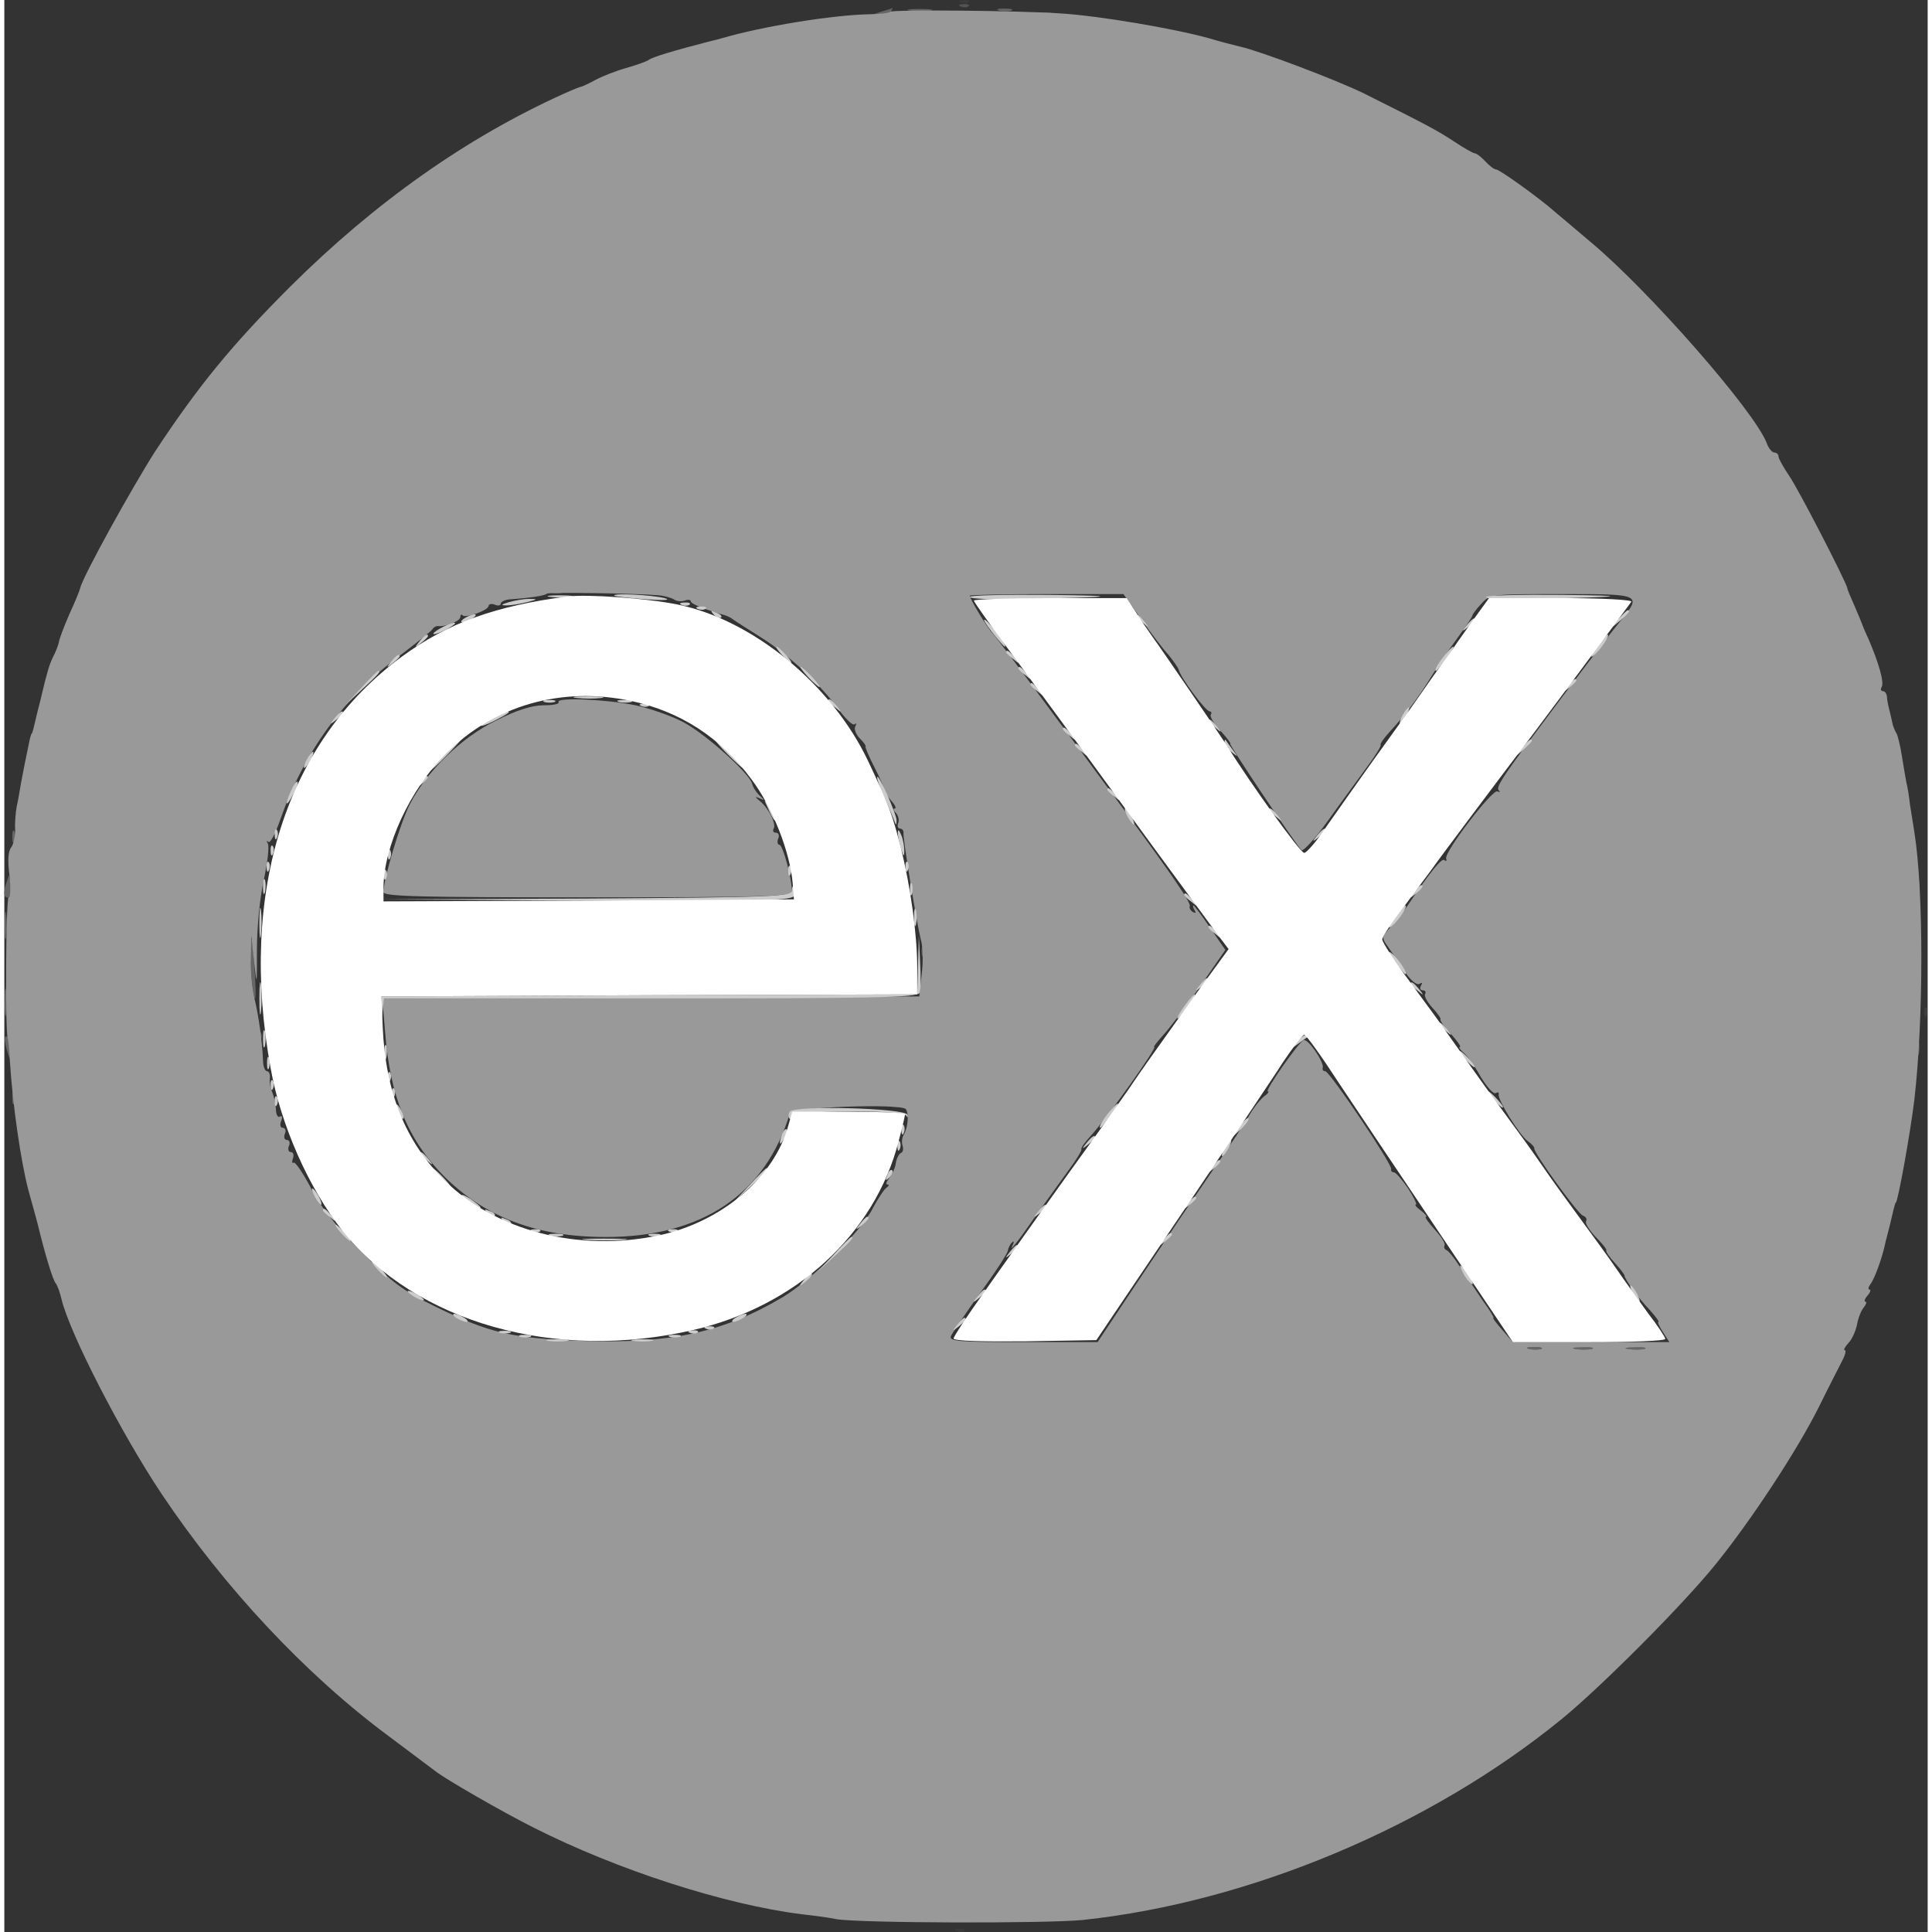<svg xmlns="http://www.w3.org/2000/svg" version="1.0" viewBox="75.23 73.08 475.66 477.8" height="70px" width="70px">
<rect x="75.23" y="73.08" width="475.66" height="477.8" fill="#333333" stroke="none"/>
<path d="M311.8 73.7c.7.3 1.6.2 1.9-.1.4-.3-.2-.6-1.3-.5-1.1 0-1.4.3-.6.6z" fill="#B6B6B6" fill-opacity=".05"/>
<path d="m146.4 140.2-1.9 2.3 2.3-1.9c2.1-1.8 2.7-2.6 1.9-2.6-.2 0-1.2 1-2.3 2.2zM76.1 272.6c0 1.1.3 1.4.6.6.3-.7.2-1.6-.1-1.9-.3-.4-.6.2-.5 1.3zm-2.9 28.9c0 1.6.2 2.2.5 1.2.2-.9.2-2.3 0-3-.3-.6-.5.1-.5 1.8zm477.9 6.1c0 1.1.3 1.4.6.6.3-.7.2-1.6-.1-1.9-.3-.4-.6.2-.5 1.3z" 
fill="none"/>

<path d="M311.8 74.7c.7.3 1.6.2 1.9-.1.4-.3-.2-.6-1.3-.5-1.1 0-1.4.3-.6.6z" fill="#8A8A8A" fill-opacity=".37"/>
<path d="M310.8 550.7c.7.3 1.6.2 1.9-.1.4-.3-.2-.6-1.3-.5-1.1 0-1.4.3-.6.6z" fill="#858585" fill-opacity=".09"/>
<path d="M292 76c-2.3.7-2.3.8-.3.9 1.2.1 2.5-.4 2.8-.9.3-.6.5-1 .3-.9-.2.1-1.4.5-2.8.9zm7.3-.3c1.5.2 3.7.2 5 0 1.2-.2 0-.4-2.8-.4-2.7 0-3.8.2-2.2.4zm22 0c.9.2 2.3.2 3 0 .6-.3-.1-.5-1.8-.5-1.6 0-2.2.2-1.2.5zm10.5 1c.6.2 1.8.2 2.5 0 .6-.3.1-.5-1.3-.5-1.4 0-1.9.2-1.2.5zm-121 143c.6.2 1.8.2 2.5 0 .6-.3.1-.5-1.3-.5-1.4 0-1.9.2-1.2.5zm19 0c.6.2 1.8.2 2.5 0 .6-.3.1-.5-1.3-.5-1.4 0-1.9.2-1.2.5zM77.2 280c0 1.4.2 1.9.5 1.2.2-.6.2-1.8 0-2.5-.3-.6-.5-.1-.5 1.3zm-1.6 11.8c-.4 1.3-.5 2.6-.2 2.9 1 1.1 1.8-.4 1.4-2.9l-.4-2.3-.8 2.3zm472.6.2c0 1.4.2 1.9.5 1.2.2-.6.2-1.8 0-2.5-.3-.6-.5-.1-.5 1.3zM75.3 302c0 3 .2 4.3.4 2.7.2-1.5.2-3.9 0-5.5-.2-1.5-.4-.2-.4 2.8zm61.9-1c0 1.4.2 1.9.5 1.2.2-.6.2-1.8 0-2.5-.3-.6-.5-.1-.5 1.3zm-1.1 9.6c.1 3.2.5 7.2.9 8.9.4 1.7.5-.8.2-5.5-.6-9.9-1.3-12-1.1-3.4zm166-2c0 1.1.3 1.4.6.6.3-.7.2-1.6-.1-1.9-.3-.4-.6.2-.5 1.3zM75.3 321c0 3 .2 4.3.4 2.7.2-1.5.2-3.9 0-5.5-.2-1.5-.4-.2-.4 2.8zm62.8 8.6c0 1.1.3 1.4.6.6.3-.7.2-1.6-.1-1.9-.3-.4-.6.2-.5 1.3zm-62.5 2.1c.9 3.8 1.4 4.2 1.4 1 0-1.4-.5-2.9-1-3.2-.7-.4-.8.3-.4 2.2zm472.6.8c0 1.6.2 2.2.5 1.2.2-.9.2-2.3 0-3-.3-.6-.5.1-.5 1.8zm-471 12c0 1.6.2 2.2.5 1.2.2-.9.2-2.3 0-3-.3-.6-.5.1-.5 1.8zm217.1 2.2c.9.2 2.3.2 3 0 .6-.3-.1-.5-1.8-.5-1.6 0-2.2.2-1.2.5zm158 60c.9.2 2.3.2 3 0 .6-.3-.1-.5-1.8-.5-1.6 0-2.2.2-1.2.5zm11.5 0c1.2.2 3 .2 4 0 .9-.3-.1-.5-2.3-.4-2.2 0-3 .2-1.7.4zm13 0c1.2.2 3 .2 4 0 .9-.3-.1-.5-2.3-.4-2.2 0-3 .2-1.7.4z" 
fill="#666"/>

<g fill="#999" stroke-width="0"><path d="M294.3 76c-.2.3-2.6.6-5.1.6-9.4.2-26.4 3-36.4 5.9-1 .3-2.6.7-3.5.9-8.1 2.1-13.9 3.8-14.7 4.5-.6.4-3.1 1.3-5.6 2-2.5.7-5.8 2-7.5 2.9-1.6.9-3.2 1.6-3.5 1.7-.3 0-2.3.8-4.5 1.8-23.9 10.8-46.6 26.8-67.6 47.7-14.4 14.4-22.6 24.4-33.3 40.6-5.7 8.9-18 31.1-18.6 33.9-.1.5-1.3 3.5-2.7 6.5-1.3 3-2.5 6.1-2.6 7-.2.8-.8 2.4-1.4 3.5-.9 1.8-1.5 3.8-2.9 9.7-.2 1-.7 2.8-1 4-.3 1.3-.7 3-.9 3.8-.2.8-.4 1.5-.5 1.5-.1 0-.3.7-.5 1.5-1 4.8-1.6 7.8-2.1 10.5-.3 1.6-.7 4.3-1.1 6-.3 1.6-.5 4.3-.4 5.9 0 1.6-.4 3.5-1 4.3-.7.8-.9 3.3-.4 6.8.3 3 .3 5.5-.2 5.5-.7 0-.9 33.7-.2 35 .1.3.4 2.7.5 5.5.7 10.9 2.7 24.8 4.6 32 1.6 5.7 1.6 5.8 2.2 8 2 8.2 3.8 14 4.5 14.9.5.6 1.1 2.4 1.5 4.1 2.1 8.5 14.7 33 24.7 48 15.6 23.3 35.7 44.8 56.4 60.1 5.5 4.1 10.5 7.9 11.2 8.4 2.3 1.9 16.9 10.3 24.5 14.1 20.8 10.5 47.2 19 66.3 21.4 2.8.3 6.6.8 8.5 1.2 5.9 1 52 1.1 61 .2 41.2-4.4 85.8-23.1 118.4-49.7 9.9-8.1 29.9-28.2 38-38.2 8.9-11 20.2-28.2 25.6-39 2.3-4.7 4.9-9.7 5.7-11.3.8-1.5 1.1-2.7.7-2.7-.4 0 0-.8.9-1.8.9-.9 1.8-3 2.1-4.5.3-1.6 1-3.5 1.7-4.3.6-.8.8-1.4.4-1.4s-.2-.7.5-1.5.9-1.5.5-1.5-.3-.6.2-1.3c1-1.2 3-6.6 3.8-10.6.3-1.1.8-3.1 1.1-4.3.3-1.3.7-3 .9-3.8.2-.8.4-1.5.5-1.5.5 0 3.6-17.2 4.6-25.5 2.3-20 2.3-51.7 0-66.1-.3-1.9-.8-5-1.1-6.9-.2-1.9-.6-4.4-.9-5.5-.2-1.1-.7-4-1.1-6.5-.4-2.5-1-5-1.3-5.5-.4-.6-.7-1.5-.9-2-.1-.6-.5-2.1-.8-3.5-.4-1.4-.7-3.1-.7-3.8-.1-.6-.5-1.2-1-1.2s-.6-.5-.3-1c.7-1.1-.7-6-3.3-12-.9-1.9-1.6-3.7-1.7-4-.1-.3-.9-2.2-1.8-4.3-.9-2-1.7-3.9-1.7-4.2-.3-1.6-12.2-24.7-14.4-27.8-1.4-2.1-2.6-4.2-2.6-4.7 0-.6-.5-1-1-1-.6 0-1.5-1.1-1.9-2.3-3-7.9-29.2-37.8-43.6-49.8-3.8-3.2-7.9-6.7-9-7.6-3.6-3.2-13.5-10.3-14.3-10.3-.5 0-1.7-.9-2.7-2-1-1.1-2.2-2-2.6-2-.4 0-2.7-1.3-5.1-2.9-4.1-2.7-6.3-3.9-22.3-11.9-6.7-3.3-26-10.6-30.7-11.6-1.3-.3-4.8-1.2-7.8-2.1-8.7-2.4-27-5.5-36.5-6.1-10.2-.7-41.6-1-42.2-.4zM237 220.3c1.4.1 3.1.6 3.8 1 .7.5 1.9.6 2.7.3.8-.3 1.5-.2 1.5.2 0 .6 3.4 2 8 3.3.8.2 1.9.7 2.5 1.2.5.4 3.7 2.4 7 4.5 6.8 4.3 14.7 11.7 19.2 17.9 1.7 2.3 3.4 3.9 3.8 3.5.5-.4.5-.2.2.5-.4.6.1 1.9 1 2.9 1 1 1.7 1.9 1.5 2.1-.1.2.9 2.6 2.3 5.3 1.4 2.7 2.4 5.2 2.3 5.4-.2.2.6 1.3 1.6 2.5 1.1 1.2 1.5 2.1 1.1 2.1-.5 0-.4.5.2 1.1.6.6.9 1.8.6 2.5-.3.8-.1 1.4.5 1.4.5 0 .9.6.8 1.2-.1 1.7 3.3 22.4 4.3 26.3.5 1.6.6 5.5.2 8.5l-.6 5.5-66.4.3-66.4.2.7 8.3c1.2 15.9 5.6 26.6 14.5 35.6 10.2 10.2 23 15.1 40.1 15.1 23.8 0 39.5-10.6 45.5-30.6.4-1.5 27.7-2.5 28.7-1 .8 1.2.5 4.7-.6 6.4-.4.7-.5 1.9-.2 2.7.2.7.1 1.5-.4 1.7-.5.2-1.1 1.3-1.3 2.5-.1 1.1-.9 2.8-1.6 3.7-.7.9-1 1.6-.5 1.6s.4.4-.2.8c-.6.4-2.1 2.7-3.4 5.1-2.8 5.7-15 17.6-22.3 22-14.7 8.7-27.6 11.5-49.1 10.8-17.7-.6-23.3-1.9-36.6-8.4-8-3.9-10.9-6-18.5-13.7-6.3-6.3-10.2-11.2-12.5-15.8-1.9-3.6-3.8-6.4-4.2-6.2-.4.3-.5-.2-.2-1 .3-.9.1-1.6-.5-1.6s-.8-.7-.5-1.5c.4-.8.1-1.5-.5-1.5s-.8-.7-.5-1.5c.4-.8.1-1.5-.5-1.5s-.8-.7-.4-1.7c.4-.9.2-1.4-.3-1.1-.5.4-1-.5-1-1.8-.1-1.3-.5-3.2-.9-4.2-.5-.9-.7-2.5-.6-3.5.1-.9-.2-1.7-.7-1.7-.5 0-1-1.2-1-2.8-.2-4.6-1-10.5-2.1-15.2-.6-2.5-1-7-.9-10l.1-5.5.7 6.5c.7 6.2.7 6 .7-3 0-5.5.7-12.8 1.7-17.3.9-4.2 1.4-8.3 1-9-.4-.6-.3-.9.1-.4.5.4 1.8-2.1 3-5.6 5.8-16.5 15.7-30.2 29.3-40.3 4.2-3.2 8-6.2 8.3-6.7.3-.5.9-.8 1.3-.8 1.7.3 5.6-1.2 5.6-2.2 0-.6.3-.8.6-.4.8.7 6.4-1.3 6.4-2.4 0-.4.7-.6 1.5-.3.8.4 1.5.2 1.5-.2 0-.5 1-1 2.3-1.1 4.6-.3 8.7-.9 9.1-1.4.4-.4 22-.1 27.6.4zm119.4 5.9c2.4 3.5 5.5 7.5 6.8 8.9 1.2 1.5 2.4 3.2 2.5 3.7.4 1.8 6.6 10.2 7.6 10.2.4 0 .6.4.3.8-.3.5.8 2.3 2.4 4 1.6 1.8 2.7 3.2 2.4 3.2-.5 0 15.8 24.3 17.6 26.3.4.5 3.4-2.8 6.6-7.3 3.2-4.5 7.6-10.4 9.6-13.2 2.1-2.8 3.6-5.3 3.4-5.5-.2-.2.8-1.7 2.3-3.3 3.6-3.9 7.2-8.6 10.1-13.4 1.4-2.3 4.3-6.6 6.5-9.6s3.9-5.6 3.8-5.7c-.1-.1.8-1.4 2.1-2.8 2.3-2.5 2.4-2.5 20-2.5 19.8 0 19.9 0 14.4 6.8-2.8 3.4-12.3 15.9-21.8 28.7-7.2 9.7-8.9 12.3-8.2 13 .4.5.3.6-.3.3-1.2-.7-13.2 15-12.7 16.6.2.6 0 .8-.4.4-.6-.7-3.4 2.7-9.1 11.2-.9 1.4-2.8 3.7-4.1 5.2-2.4 2.6-2.4 2.8-.8 5 .9 1.3 2.8 4 4.1 6.1 1.5 2.2 3 3.5 3.7 3.1.7-.4.8-.3.4.4s-.2 1.2.4 1.2c.6 0 .9.4.6.9-.3.5.5 2 1.8 3.4s2.2 2.7 2 2.9c-.2.2 1 1.9 2.6 3.6 1.6 1.8 2.6 3.2 2.2 3.2-.4 0 0 .6.8 1.3.9.7 2.8 3.3 4.3 6 1.6 2.6 3.2 4.5 3.8 4.1.5-.3.8-.2.7.3-.4 1.2 5.2 10.2 7.2 11.6.9.6 1.7 1.5 1.6 1.8-.2 1 10.6 16 12 16.6.8.3 1.1.9.8 1.4-.3.5.8 2.2 2.4 3.9 1.6 1.6 2.8 3.1 2.6 3.3-.2.2.7 1.6 2.1 3.1 1.3 1.4 2.4 2.9 2.4 3.1 0 .9 3.5 5.7 6.3 8.6 1.4 1.6 2.4 2.9 2.1 2.9-.3 0 .2 1.1 1.1 2.5l1.6 2.5h-38.7l-2.6-3c-1.5-1.7-2.5-3-2.2-3 .2 0-.9-1.9-2.6-4.2-1.6-2.4-4.1-6.1-5.6-8.3-1.4-2.2-3-4.2-3.5-4.3-.4-.2-.6-.7-.4-1.1.3-.4-.8-2.2-2.4-3.9-1.6-1.8-2.6-3.2-2.2-3.2.4 0-.2-.7-1.2-1.5-1.1-.8-1.7-1.5-1.3-1.5.4 0-.5-1.8-1.9-4-1.5-2.2-3.1-4-3.5-4-.5 0-.8-.3-.7-.8.4-1-15.2-24.2-16.3-24.2-.5 0-.8-.4-.6-.9.3-1.4-3.6-7.1-4.7-6.8-1.2.4-9.8 12.7-8.9 12.7.4 0 0 .6-.9 1.2-.9.7-2.5 2.7-3.5 4.4-1 1.8-4.8 7.6-8.6 13-8.1 11.9-7.8 11.4-19.6 29.1l-9.5 14.3h-18.4c-15.5 0-18.3-.2-17.9-1.4.3-.8 3.6-5.6 7.2-10.7 3.7-5 6.8-9.8 6.9-10.5.1-.7.6-1.7 1.1-2.1.4-.4.5-.1.1.7-1 2 .9-.3 5.9-7.5 2.2-3.1 5.7-7.9 7.7-10.7 2.1-2.8 3.6-5.3 3.4-5.5-.2-.2.8-1.7 2.3-3.3 4.1-4.5 16.6-22 15.7-22-.3 0 .8-1.3 2.2-2.9 1.5-1.6 5.6-7 9.1-12l6.3-9.1-3.8-5.5c-2-3-3.9-5.5-4.1-5.5-.2 0-.1.5.3 1.2s.3.8-.5.4c-.6-.4-.9-1.1-.7-1.4.4-.7-4.2-7.5-15.2-22.4-1.5-2-9.3-12.7-17.5-23.7-8.1-11-15.3-20.6-16-21.3-1.3-1.3-5.7-8.6-5.7-9.4 0-.2 8.6-.4 19-.4h19l4.4 6.2zm98.9 180.5c-.7.2-2.1.2-3 0-1-.3-.4-.5 1.2-.5 1.7 0 2.4.2 1.8.5zm12.5 0c-1 .2-2.8.2-4 0-1.3-.2-.5-.4 1.7-.4 2.2-.1 3.2.1 2.3.4zm13 0c-1 .2-2.8.2-4 0-1.3-.2-.5-.4 1.7-.4 2.2-.1 3.2.1 2.3.4z"/>
<path d="M212.3 246.7c.3.5-1.4.8-3.7.8-2.8 0-6.7 1.2-11.8 3.8-8.6 4.2-17.2 12.6-21.4 20.9-2.3 4.6-6.4 18.3-6.4 21.5 0 1.1 9 1.3 50.5 1.3 43.5 0 50.5-.2 50.5-1.5 0-3.1-2.2-11.5-3.1-11.5-.4 0-.6-.7-.3-1.5.4-.8.1-1.5-.6-1.5-.6 0-.8-.4-.5-1 .7-1.1-1.2-5-3.4-6.8-1.3-1.1-1.3-1.2-.1-.7 1.3.6 1.3.5 0-.7-.8-.7-1.6-2-1.8-2.8-.5-2.5-11.4-12.3-17-15.3-2.8-1.5-8.2-3.4-11.9-4.2-7.2-1.5-19.7-2-19-.8z"/></g>
<path d="M550.1 323.6c0 1.1.3 1.4.6.6.3-.7.2-1.6-.1-1.9-.3-.4-.6.2-.5 1.3z" fill="#9C9C9C" fill-opacity=".12"/>
<path d="M210.3 220.7c1.5.2 3.7.2 5 0 1.2-.2 0-.4-2.8-.4-2.7 0-3.8.2-2.2.4zm15.8-.3c.2.2 3.8.6 7.9.9 4.4.3 6.3.2 4.5-.3-3-.8-13.2-1.3-12.4-.6zm87.9.3c0 .5 5.7.7 12.7.5 23.6-.4 25.9-.8 6.6-1-10.6-.1-19.3.1-19.3.5zm127.7 0c-.3.5 5 .7 11.6.5 22.8-.5 25.2-.8 7-1-10-.1-18.4.1-18.6.5zM200 222c-2 .6-2.1.8-.5.8 1.1 0 3.4-.4 5-.8 2.7-.7 2.7-.8.5-.8-1.4 0-3.6.4-5 .8zm42.8.7c.7.3 1.6.2 1.9-.1.4-.3-.2-.6-1.3-.5-1.1 0-1.4.3-.6.6zm4 1c.7.3 1.6.2 1.9-.1.4-.3-.2-.6-1.3-.5-1.1 0-1.4.3-.6.6zm3.9 1.4c.7.7 1.5 1 1.8.7.3-.3-.2-.9-1.2-1.2-1.4-.6-1.5-.5-.6.5zm223.7 1.1-1.9 2.3 2.3-1.9c2.1-1.8 2.7-2.6 1.9-2.6-.2 0-1.2 1-2.3 2.2zM189 226c-.8.5-1 1-.5 1 .6 0 1.7-.5 2.5-1s1.1-1 .5-1c-.5 0-1.7.5-2.5 1zm166-.6c0 .2.8 1 1.8 1.7 1.5 1.3 1.6 1.2.3-.4s-2.1-2.1-2.1-1.3zm-35.6 3.9c1.6 2 3 3.7 3.3 3.7.7 0-3.6-5.8-4.9-6.6-.7-.4.1.9 1.6 2.9zm117.5-1.6c-1.3 1.6-1.2 1.7.4.4.9-.7 1.7-1.5 1.7-1.7 0-.8-.8-.3-2.1 1.3zm-253.9.8c-1.4.8-2 1.4-1.5 1.4.6 0 2.1-.6 3.5-1.4 1.4-.8 2.1-1.4 1.5-1.4-.5 0-2.1.6-3.5 1.4zm-5.1 3.2c-1.3 1.6-1.2 1.7.4.4.9-.7 1.7-1.5 1.7-1.7 0-.8-.8-.3-2.1 1.3zm291.1 1.5c-1.5 2.1-1.7 2.8-.6 1.9 1.6-1.3 4.1-5.1 3.3-5.1-.2 0-1.4 1.5-2.7 3.2zM267.5 235c1 1.1 2 2 2.3 2 .3 0-.3-.9-1.3-2s-2-2-2.3-2c-.3 0 .3.9 1.3 2zm164.3-.3c-1.8 2.1-3.1 4.3-2.5 4.3.2 0 1.3-1.4 2.5-3 2.5-3.3 2.4-4.1 0-1.3zm-108.8-.3c0 .2.8 1 1.8 1.7 1.5 1.3 1.6 1.2.3-.4s-2.1-2.1-2.1-1.3zm-152.1 2.3c-1.3 1.6-1.2 1.7.4.4.9-.7 1.7-1.5 1.7-1.7 0-.8-.8-.3-2.1 1.3zm103.1 3.8c1.3 1.4 2.6 2.5 2.8 2.5.3 0-.5-1.1-1.8-2.5s-2.6-2.5-2.8-2.5c-.3 0 .5 1.1 1.8 2.5zm52-2.1c0 .2.8 1 1.8 1.7 1.5 1.3 1.6 1.2.3-.4s-2.1-2.1-2.1-1.3zm-162.5 4.8-4 4.3 4.3-4c3.9-3.6 4.7-4.5 3.9-4.5-.2 0-2.1 1.9-4.2 4.2zm298.4-.5c-1.3 1.6-1.2 1.7.4.4.9-.7 1.7-1.5 1.7-1.7 0-.8-.8-.3-2.1 1.3zm-132.9-.3c0 .2.8 1 1.8 1.7 1.5 1.3 1.6 1.2.3-.4s-2.1-2.1-2.1-1.3zm-112.2 3.3c1.8.2 4.5.2 6 0s0-.4-3.3-.4-4.5.2-2.7.4zm-8 1c.6.2 1.8.2 2.5 0 .6-.3.1-.5-1.3-.5-1.4 0-1.9.2-1.2.5zm18.5 0c.9.2 2.3.2 3 0 .6-.3-.1-.5-1.8-.5-1.6 0-2.2.2-1.2.5zm51.7-.3c0 .2.8 1 1.8 1.7 1.5 1.3 1.6 1.2.3-.4s-2.1-2.1-2.1-1.3zm-46.2 1.3c.7.3 1.6.2 1.9-.1.4-.3-.2-.6-1.3-.5-1.1 0-1.4.3-.6.6zM421 250c-.6 1.1-.8 2-.6 2 .3 0 1-.9 1.6-2 .6-1.1.8-2 .6-2-.3 0-1 .9-1.6 2zm-264.1.7c-1.3 1.6-1.2 1.7.4.4.9-.7 1.7-1.5 1.7-1.7 0-.8-.8-.3-2.1 1.3zm38.9-.1c-3.9 2.1-3.5 2.8.5.8 3.7-1.9 4.4-2.4 3.1-2.4-.5.1-2.1.8-3.6 1.6zm177.2.8c0 .2.8 1 1.8 1.7 1.5 1.3 1.6 1.2.3-.4s-2.1-2.1-2.1-1.3zm-36 2c0 .2.8 1 1.8 1.7 1.5 1.3 1.6 1.2.3-.4s-2.1-2.1-2.1-1.3zm-153 6.1c-2.4 2.5-4.2 4.5-3.9 4.5.3 0 2.5-2 4.9-4.5 2.4-2.5 4.2-4.5 3.9-4.5-.3 0-2.5 2-4.9 4.5zm70 0c1.9 1.9 3.6 3.5 3.9 3.5.3 0-1-1.6-2.9-3.5s-3.6-3.5-3.9-3.5c-.3 0 1 1.6 2.9 3.5zm123-2.8c0 .6.8 1.7 1.8 2.4 1.6 1.3 1.6 1.3.2-.6-.8-1.1-1.6-2.2-1.7-2.4-.2-.2-.3 0-.3.6zm73.4 1.5-1.9 2.3 2.3-1.9c1.2-1.1 2.2-2.1 2.2-2.3 0-.8-.8-.2-2.6 1.9zm-110.4-.8c0 .2.8 1 1.8 1.7 1.5 1.3 1.6 1.2.3-.4s-2.1-2.1-2.1-1.3zM150 261c-.6 1.1-.8 2-.6 2 .3 0 1-.9 1.6-2 .6-1.1.8-2 .6-2-.3 0-1 .9-1.6 2zm27.9 5.7c-1.3 1.6-1.2 1.7.4.4 1.6-1.3 2.1-2.1 1.3-2.1-.2 0-1 .8-1.7 1.7zm113.2-1.4c-.1.4.7 2.7 1.8 5 1 2.3 2.1 4.9 2.4 5.7.5 1.3.5 1.3.6 0 0-1.6-4.7-12.1-4.8-10.7zm-144.9 3.2c-1.7 3.7-1.4 4.5.4 1.2.9-1.6 1.4-3.1 1.1-3.3-.2-.2-.9.7-1.5 2.1zm201.8-.1c0 .2.8 1 1.8 1.7 1.5 1.3 1.6 1.2.3-.4s-2.1-2.1-2.1-1.3zm-83.9 4.6c1.4 3.1 1.9 3.6 1.9 2.4 0-.6-.7-1.9-1.6-3-1.4-1.8-1.4-1.8-.3.6zm88.9 2c.6 1.1 1.3 2 1.6 2 .2 0 0-.9-.6-2s-1.3-2-1.6-2c-.2 0 0 .9.6 2zm35-1.6c0 .2.8 1 1.8 1.7 1.5 1.3 1.6 1.2.3-.4s-2.1-2.1-2.1-1.3zm-245.9 6.2c0 1.1.3 1.4.6.6.3-.7.2-1.6-.1-1.9-.3-.4-.6.2-.5 1.3zm154.1-.6c0 .8.4 2.6.8 4 .6 2 .8 2.1.8.5 0-1.1-.3-2.9-.8-4-.5-1.2-.8-1.4-.8-.5zm103.7.7c-1.3 1.6-1.2 1.7.4.4.9-.7 1.7-1.5 1.7-1.7 0-.8-.8-.3-2.1 1.3zm-258.8 3.9c0 1.1.3 1.4.6.6.3-.7.2-1.6-.1-1.9-.3-.4-.6.2-.5 1.3zm29 1c0 1.1.3 1.4.6.6.3-.7.2-1.6-.1-1.9-.3-.4-.6.2-.5 1.3zm-30 3c0 1.1.3 1.4.6.6.3-.7.2-1.6-.1-1.9-.3-.4-.6.2-.5 1.3zm158 0c0 1.1.3 1.4.6.6.3-.7.2-1.6-.1-1.9-.3-.4-.6.2-.5 1.3zm-29 1c0 1.1.3 1.4.6.6.3-.7.2-1.6-.1-1.9-.3-.4-.6.2-.5 1.3zm-100 1c0 1.1.3 1.4.6.6.3-.7.2-1.6-.1-1.9-.3-.4-.6.2-.5 1.3zm-29.9 2.9c0 1.6.2 2.2.5 1.2.2-.9.2-2.3 0-3-.3-.6-.5.1-.5 1.8zm160 .5c0 1.4.2 1.9.5 1.2.2-.6.2-1.8 0-2.5-.3-.6-.5-.1-.5 1.3zm-29.2.3c0 1.5-4.3 1.7-50.7 2l-50.8.2 50.8.3c45 .2 50.8 0 51.4-1.3.3-.9.3-1.9-.1-2.2-.3-.4-.6.1-.6 1zm153.9.4c-1.3 1.6-1.2 1.7.4.4 1.6-1.3 2.1-2.1 1.3-2.1-.2 0-1 .8-1.7 1.7zm-56.9.7c0 .2.8 1 1.8 1.7 1.5 1.3 1.6 1.2.3-.4s-2.1-2.1-2.1-1.3zm-228.7 7.1c0 3.3.2 4.5.4 2.7.2-1.8.2-4.5 0-6s-.4 0-.4 3.3zm161.9-1.5c0 1.9.2 2.7.5 1.7.2-.9.2-2.5 0-3.5-.3-.9-.5-.1-.5 1.8zm118.8.2c-1.5 2.1-1.7 2.8-.6 1.9 1.6-1.3 4.1-5.1 3.3-5.1-.2 0-1.4 1.5-2.7 3.2zm-46 2.2c0 .2.8 1 1.8 1.7 1.5 1.3 1.6 1.2.3-.4s-2.1-2.1-2.1-1.3zm-71.8 9.3-.2 7.3-66.2.2-66.3.3-.1 4-.1 4 .4-3.8.4-3.7h66c54.6 0 66.1-.2 66.5-1.4.3-.7.3-4.2.1-7.7l-.3-6.4-.2 7.2zm117.8-1c1.3 1.8 2.5 3.3 2.7 3.3.8 0-1.7-3.8-3.3-5.1-1.1-.9-.9-.2.6 1.8zM138.3 320c0 3.6.2 5 .4 3.2.2-1.7.2-4.7 0-6.5-.2-1.7-.4-.3-.4 3.3zm232.6-3.3c-1.3 1.6-1.2 1.7.4.4 1.6-1.3 2.1-2.1 1.3-2.1-.2 0-1 .8-1.7 1.7zm52.1-.3c0 .2.8 1 1.8 1.7 1.5 1.3 1.6 1.2.3-.4s-2.1-2.1-2.1-1.3zm-56 5.6c-1.2 1.6-1.9 3-1.6 3 .2 0 1.4-1.4 2.6-3 1.2-1.7 1.9-3 1.6-3-.2 0-1.4 1.3-2.6 3zm63 4.4c0 .2.8 1 1.8 1.7 1.5 1.3 1.6 1.2.3-.4s-2.1-2.1-2.1-1.3zM139.2 330c0 1.9.2 2.7.5 1.7.2-.9.2-2.5 0-3.5-.3-.9-.5-.1-.5 1.8zm255.7.7c-1.3 1.7-1.3 1.7.6.3 1.1-.8 2.2-1.6 2.4-1.7.2-.2 0-.3-.6-.3s-1.7.8-2.4 1.7zm-225.7 2.8c0 1.6.2 2.2.5 1.2.2-.9.2-2.3 0-3-.3-.6-.5.1-.5 1.8zm267.3 1.5c1 1.1 2 2 2.3 2 .3 0-.3-.9-1.3-2s-2-2-2.3-2c-.3 0 .3.9 1.3 2zm-296.3 1c0 1.4.2 1.9.5 1.2.2-.6.2-1.8 0-2.5-.3-.6-.5-.1-.5 1.3zm29.9 3.6c0 1.1.3 1.4.6.6.3-.7.2-1.6-.1-1.9-.3-.4-.6.2-.5 1.3zm-29 2c0 1.1.3 1.4.6.6.3-.7.2-1.6-.1-1.9-.3-.4-.6.2-.5 1.3zm30 2c0 1.1.3 1.4.6.6.3-.7.2-1.6-.1-1.9-.3-.4-.6.2-.5 1.3zm272.4 1.4c1 1.1 2 2 2.3 2 .3 0-.3-.9-1.3-2s-2-2-2.3-2c-.3 0 .3.9 1.3 2zm-301.4.6c0 1.1.3 1.4.6.6.3-.7.2-1.6-.1-1.9-.3-.4-.6.2-.5 1.3zm29.9.9c0 .5.5 1.7 1 2.5s1 1 1 .5c0-.6-.5-1.7-1-2.5s-1-1.1-1-.5zm176.8 1.2c-1.8 2.1-3.1 4.3-2.5 4.3.2 0 1.3-1.4 2.5-3 2.5-3.3 2.4-4.1 0-1.3zm-79.3.3c-.4.6-.4 1.4-.1 1.7.3.4.6.1.6-.5 0-1.6 27.6-1.7 28.3-.2.3.6.4.5.3-.2-.3-1.7-28.1-2.4-29.1-.8zm111.1 3.8-1.9 2.7 2.4-2.2c1.2-1.2 2.1-2.4 1.8-2.7-.2-.2-1.3.8-2.3 2.2zm-83.5.8c0 1.1.3 1.4.6.6.3-.7.2-1.6-.1-1.9-.3-.4-.6.2-.5 1.3zm-29.5.9c-.9 2.6-.7 3.2.5 1.2.6-1 .9-2.1.6-2.3-.2-.3-.7.2-1.1 1.1zm75.3 2.2c-1.3 1.6-1.2 1.7.4.4.9-.7 1.7-1.5 1.7-1.7 0-.8-.8-.3-2.1 1.3zm-46.8.9c0 1.1.3 1.4.6.6.3-.7.2-1.6-.1-1.9-.3-.4-.6.2-.5 1.3zm80.9.4c-.6 1.1-.8 2-.6 2 .3 0 1-.9 1.6-2 .6-1.1.8-2 .6-2-.3 0-1 .9-1.6 2zm-199 1.4c0 .2.8 1 1.8 1.7 1.5 1.3 1.6 1.2.3-.4s-2.1-2.1-2.1-1.3zm195.9 3.3c-1.3 1.6-1.2 1.7.4.4 1.6-1.3 2.1-2.1 1.3-2.1-.2 0-1 .8-1.7 1.7zM183 364.5c1.3 1.4 2.6 2.5 2.8 2.5.3 0-.5-1.1-1.8-2.5s-2.6-2.5-2.8-2.5c-.3 0 .5 1.1 1.8 2.5zm76.5 1.7-4 4.3 4.3-4c3.9-3.6 4.7-4.5 3.9-4.5-.2 0-2.1 1.9-4.2 4.2zm34.1-2.5c-.6 1.4-.5 1.5.5.6.7-.7 1-1.5.7-1.8-.3-.3-.9.2-1.2 1.2zM152 369c.6 1.1 1.3 2 1.6 2 .2 0 0-.9-.6-2s-1.3-2-1.6-2c-.2 0 0 .9.6 2zm36.4-.1c.7 1.1 4.6 3.5 4.6 2.8 0-.3-1.2-1.2-2.6-2.2-1.5-.9-2.3-1.2-2-.6zm179.5 1.8c-1.3 1.6-1.2 1.7.4.4.9-.7 1.7-1.5 1.7-1.7 0-.8-.8-.3-2.1 1.3zm-37 2c-1.3 1.6-1.2 1.7.4.4.9-.7 1.7-1.5 1.7-1.7 0-.8-.8-.3-2.1 1.3zm-176.9-.3c0 .2.8 1 1.8 1.7 1.5 1.3 1.6 1.2.3-.4s-2.1-2.1-2.1-1.3zm40.7.7c.7.7 1.5 1 1.8.7.3-.3-.2-.9-1.2-1.2-1.4-.6-1.5-.5-.6.5zm4 2c.7.7 1.5 1 1.8.7.3-.3-.2-.9-1.2-1.2-1.4-.6-1.5-.5-.6.5zm88.2.6c-1.3 1.6-1.2 1.7.4.4 1.6-1.3 2.1-2.1 1.3-2.1-.2 0-1 .8-1.7 1.7zM158.5 378c1 1.1 2 2 2.3 2 .3 0-.3-.9-1.3-2s-2-2-2.3-2c-.3 0 .3.9 1.3 2zm47.3-.3c.7.3 1.6.2 1.9-.1.4-.3-.2-.6-1.3-.5-1.1 0-1.4.3-.6.6zm34 0c.7.3 1.6.2 1.9-.1.4-.3-.2-.6-1.3-.5-1.1 0-1.4.3-.6.6zm-29.5 1c.9.2 2.3.2 3 0 .6-.3-.1-.5-1.8-.5-1.6 0-2.2.2-1.2.5zm24.5 0c.6.2 1.8.2 2.5 0 .6-.3.1-.5-1.3-.5-1.4 0-1.9.2-1.2.5zm127.1 1c-1.3 1.6-1.2 1.7.4.4.9-.7 1.7-1.5 1.7-1.7 0-.8-.8-.3-2.1 1.3zm-142.6 0c2.6.2 6.7.2 9 0s.2-.3-4.8-.3c-4.9 0-6.8.1-4.2.3zm61.2 3.5-4 4.3 4.3-4c3.9-3.6 4.7-4.5 3.9-4.5-.2 0-2.1 1.9-4.2 4.2zm43.4-.5c-1.3 1.6-1.2 1.7.4.4 1.6-1.3 2.1-2.1 1.3-2.1-.2 0-1 .8-1.7 1.7zM167.5 387c1 1.1 2 2 2.3 2 .3 0-.3-.9-1.3-2s-2-2-2.3-2c-.3 0 .3.9 1.3 2zm268.5.9c.5 1.1 1.5 2.3 2.1 2.7.6.3.3-.5-.6-2-2-3-3-3.5-1.5-.7zm-163.1 1.8c-1.3 1.6-1.2 1.7.4.4 1.6-1.3 2.1-2.1 1.3-2.1-.2 0-1 .8-1.7 1.7zM478 393c.6 1.1 1.3 2 1.6 2 .2 0 0-.9-.6-2s-1.3-2-1.6-2c-.2 0 0 .9.6 2zm-303-.6c0 .3.9 1 2 1.6 1.1.6 2 .8 2 .6 0-.3-.9-1-2-1.6-1.1-.6-2-.8-2-.6zm140.9 1.3c-1.3 1.6-1.2 1.7.4.4 1.6-1.3 2.1-2.1 1.3-2.1-.2 0-1 .8-1.7 1.7zM187 399c.8.5 2 1 2.5 1 .6 0 .3-.5-.5-1s-1.9-1-2.5-1c-.5 0-.3.5.5 1zm69 0c-.8.5-1 1-.5 1 .6 0 1.7-.5 2.5-1s1.1-1 .5-1c-.5 0-1.7.5-2.5 1zm54.9 1.7c-1.3 1.6-1.2 1.7.4.4 1.6-1.3 2.1-2.1 1.3-2.1-.2 0-1 .8-1.7 1.7zm-62.1 1c.7.3 1.6.2 1.9-.1.4-.3-.2-.6-1.3-.5-1.1 0-1.4.3-.6.6zm-51 1c.6.2 1.8.2 2.5 0 .6-.3.1-.5-1.3-.5-1.4 0-1.9.2-1.2.5zm47 0c.7.3 1.6.2 1.9-.1.4-.3-.2-.6-1.3-.5-1.1 0-1.4.3-.6.6zm-42 1c.6.2 1.8.2 2.5 0 .6-.3.1-.5-1.3-.5-1.4 0-1.9.2-1.2.5zm37 0c.6.2 1.8.2 2.5 0 .6-.3.1-.5-1.3-.5-1.4 0-1.9.2-1.2.5zm-30 1c1.2.2 3.2.2 4.5 0 1.2-.2.2-.4-2.3-.4s-3.5.2-2.2.4zm21 0c1.2.2 3.2.2 4.5 0 1.2-.2.2-.4-2.3-.4s-3.5.2-2.2.4z" 
fill="#CCC"/>

<path d="M214.5 220.6c-17.9 2.3-29.7 6.6-41 14.9-28.6 21.1-40.4 58-32.4 101.8 2.5 14.1 9.5 29.8 17.8 40.2 18.2 22.7 52.5 32.4 86.7 24.5 25.5-5.9 44.9-23.7 50.8-46.7.9-3.4 1.6-6.4 1.6-6.7 0-.3-6.3-.6-14-.6h-13.9l-1 3.5c-3.5 12.8-16.5 23.8-32 27.1-19.8 4.2-40.3-1.1-53-13.6-9.7-9.6-14.6-21.8-15.3-38l-.3-7.5 66.3-.3 66.2-.2v-6.4c0-8.3-1.6-20-4.1-30.1-2.1-8.1-2.9-10.3-8-21.1-8.9-18.9-28.5-35-47.1-38.8-7.8-1.6-22.4-2.6-27.3-2zm15.6 25.8c12.3 2.6 22.3 9.1 29.9 19.4 5.2 6.9 9.6 18.1 10.2 25.8l.3 3.9-50.7.3-50.8.2v-3.3c0-10.2 6.6-24.5 15.4-33.2 12-12 28.6-16.7 45.7-13.1zm84.9-24.8c0 .3 3.6 5.4 7.9 11.2 4.4 5.9 13.3 18.1 20 27.2 10.7 14.7 24.5 33.5 32.3 44.1l2.8 3.7-7.8 10.7c-12.2 17.1-12.6 17.6-17.3 24.5-2.5 3.6-9.2 13-15 21-5.7 8-11.1 15.5-11.9 16.7-.8 1.2-4.8 6.7-8.7 12.3-4 5.6-7.3 10.6-7.3 11.1 0 .6 6.8.8 17.6.7l17.7-.3 20.9-31c11.5-17.1 22.9-34 25.3-37.8 2.5-3.7 4.8-6.7 5.2-6.7.5 0 4.2 5.2 8.3 11.5 4.1 6.2 15.6 23.3 25.4 37.9l17.9 26.6h18.8c10.4 0 18.9-.3 18.9-.8 0-.4-1.9-3.3-4.3-6.4-2.3-3.2-5.8-8-7.7-10.8-1.9-2.8-6-8.4-9-12.5s-7.1-9.7-9-12.5c-3.3-4.8-4.9-7-11.5-16-2.7-3.6-8.8-12.3-12.5-17.5-1.1-1.7-5.2-7.2-9-12.4-3.9-5.2-7-10-7-10.7 0-.6 2.4-4.3 5.3-8 2.8-3.8 5.9-7.9 6.7-9 1.5-2.2 15.3-20.6 25-33.4 6.7-8.9 23.9-32.1 24.6-33.1.3-.5-7.5-.9-17.3-.9h-17.9l-3.4 4.7c-1.9 2.7-4.4 6.1-5.5 7.8-1.2 1.6-3.6 5-5.4 7.5-1.7 2.5-4.3 6.1-5.6 8-1.4 1.9-5.4 7.5-9 12.5-3.5 4.9-8.5 12-11.1 15.7-2.5 3.8-5.1 6.8-5.7 6.8-1 0-13.2-17-19.7-27.4-1.9-2.9-14.7-21.7-17.8-26-1.2-1.7-3.2-4.6-4.3-6.4l-2.1-3.2h-18.9c-10.4 0-18.9.3-18.9.6z" 
fill="#FFF"/></svg>